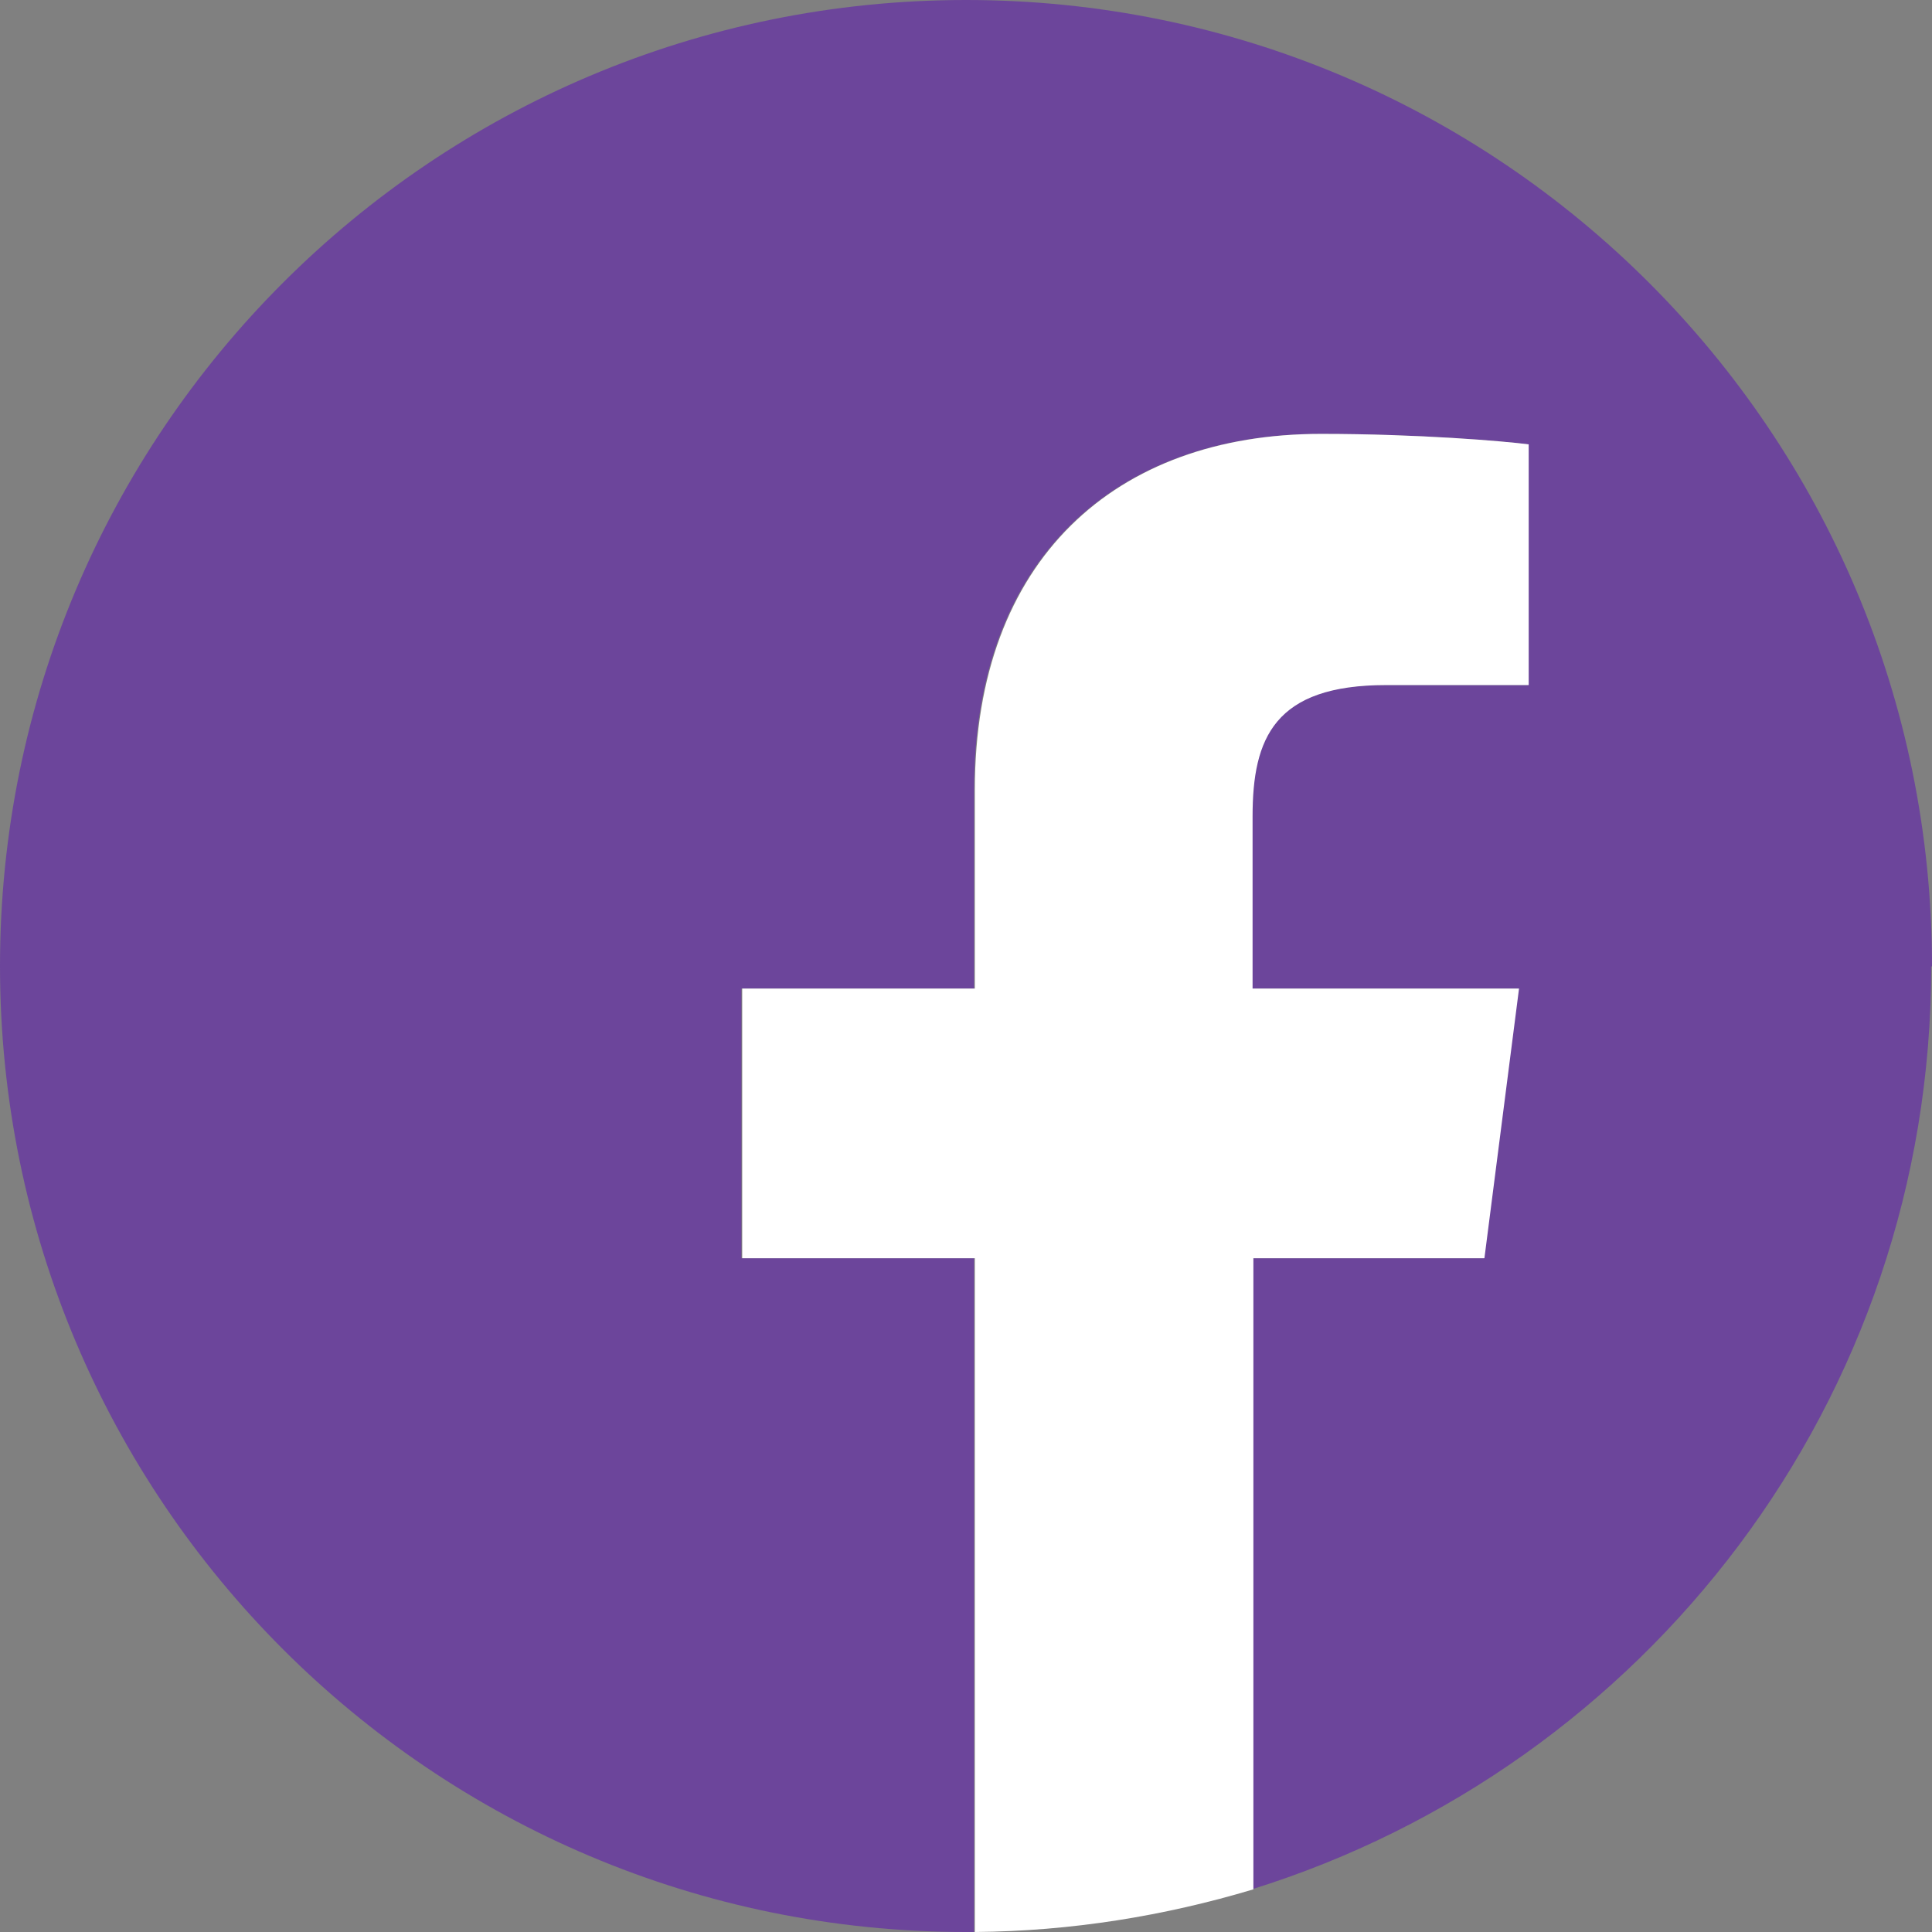 <svg width="24" height="24" viewBox="0 0 24 24" fill="none" xmlns="http://www.w3.org/2000/svg">
<rect x="0" y="0" width="24" height="24" fill="#808080" stroke="none"/>
<path d="M24 12C24 5.37 18.63 0 12 0C5.37 0 0 5.37 0 12C0 18.63 5.37 24 12 24C12.03 24 12.07 24 12.1 24V15.63H9.21V12.28H12.1V9.81C12.1 6.95 13.85 5.39 16.4 5.39C17.62 5.39 18.68 5.48 18.98 5.52V8.51H17.21C15.82 8.51 15.55 9.17 15.55 10.14V12.28H18.86L18.43 15.63H15.55V23.47C20.44 21.95 23.99 17.4 23.99 12.01L24 12Z" fill="#6C459B"/>
<path d="M18.44 15.63L18.87 12.28H15.56V10.14C15.56 9.17 15.83 8.51 17.22 8.51H18.99V5.52C18.68 5.48 17.63 5.39 16.41 5.39C13.86 5.39 12.11 6.95 12.11 9.81V12.28H9.22V15.63H12.11V24C13.31 23.99 14.47 23.8 15.57 23.47V15.63H18.45H18.44Z" fill="white"/>
</svg>
